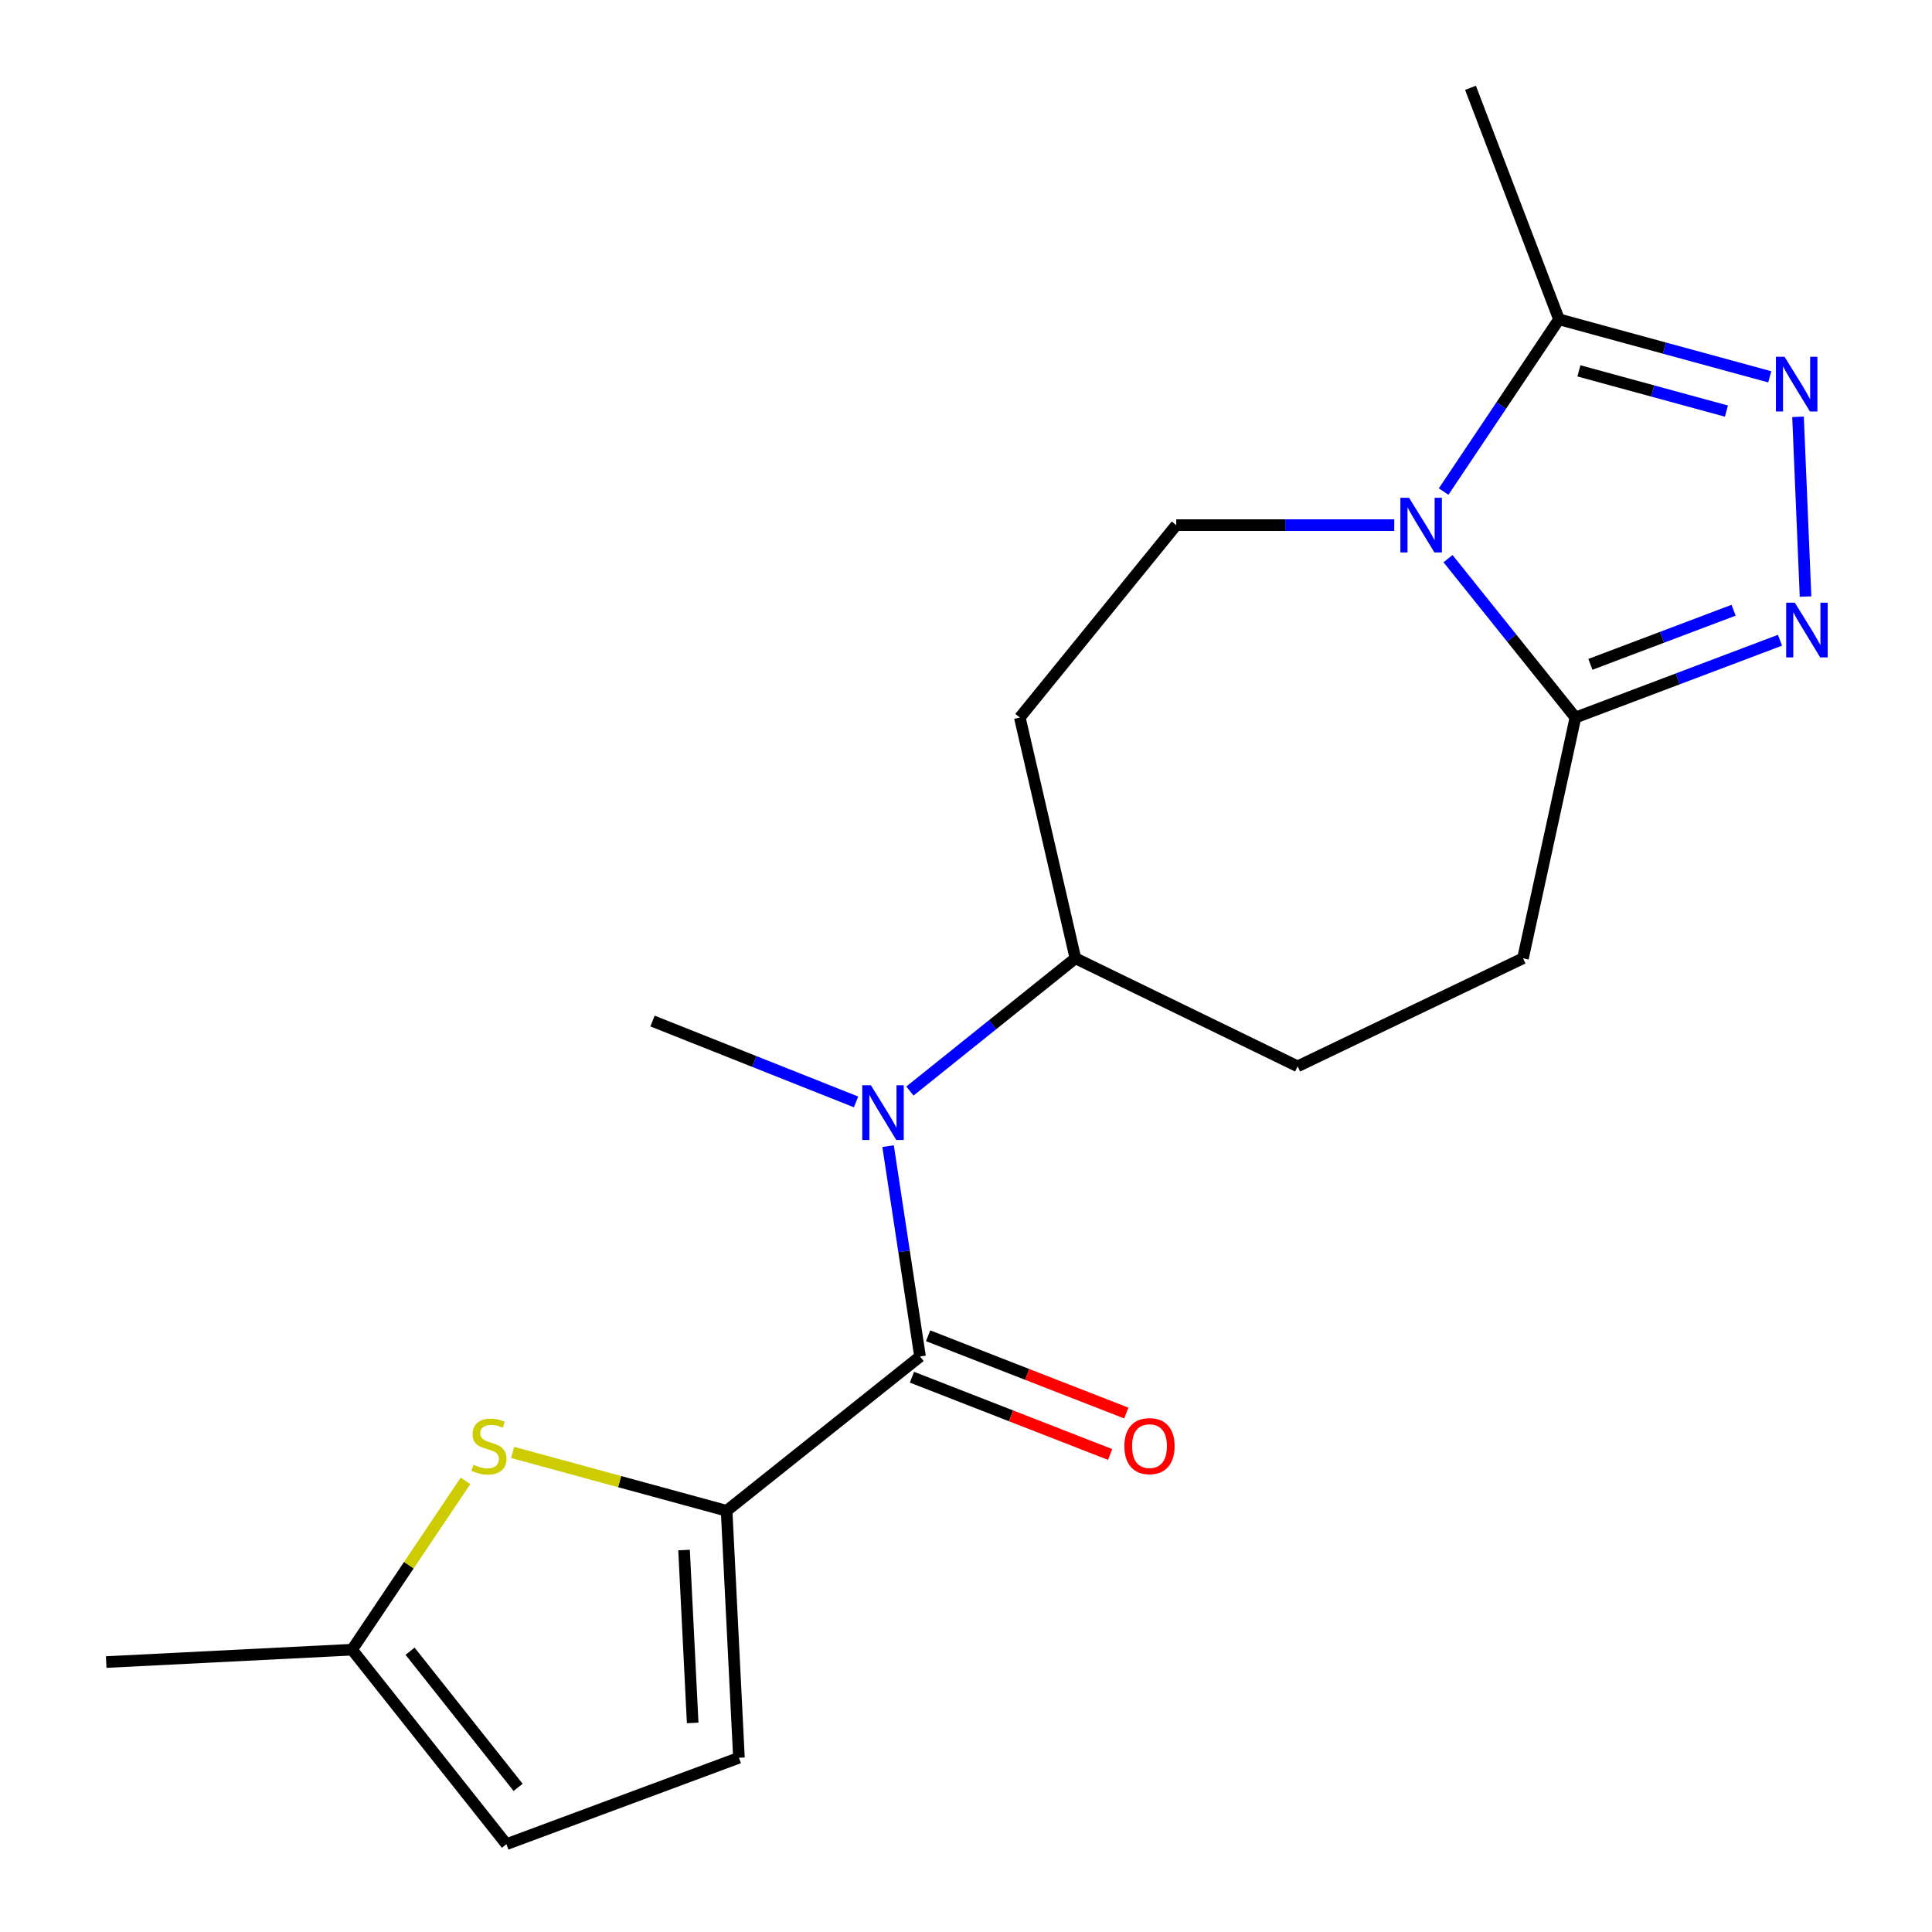 <?xml version='1.0' encoding='iso-8859-1'?>
<svg version='1.1' baseProfile='full'
              xmlns='http://www.w3.org/2000/svg'
                      xmlns:rdkit='http://www.rdkit.org/xml'
                      xmlns:xlink='http://www.w3.org/1999/xlink'
                  xml:space='preserve'
width='1000px' height='1000px' viewBox='0 0 1000 1000'>
<!-- END OF HEADER -->
<rect style='opacity:1.0;fill:#FFFFFF;stroke:none' width='1000' height='1000' x='0' y='0'> </rect>
<path class='bond-4' d='M 749.493,289.152 L 782.465,330.276' style='fill:none;fill-rule:evenodd;stroke:#0000FF;stroke-width:6px;stroke-linecap:butt;stroke-linejoin:miter;stroke-opacity:1' />
<path class='bond-4' d='M 782.465,330.276 L 815.437,371.399' style='fill:none;fill-rule:evenodd;stroke:#000000;stroke-width:6px;stroke-linecap:butt;stroke-linejoin:miter;stroke-opacity:1' />
<path class='bond-5' d='M 747.213,254.435 L 777.073,209.859' style='fill:none;fill-rule:evenodd;stroke:#0000FF;stroke-width:6px;stroke-linecap:butt;stroke-linejoin:miter;stroke-opacity:1' />
<path class='bond-5' d='M 777.073,209.859 L 806.933,165.283' style='fill:none;fill-rule:evenodd;stroke:#000000;stroke-width:6px;stroke-linecap:butt;stroke-linejoin:miter;stroke-opacity:1' />
<path class='bond-9' d='M 721.672,271.8 L 665.24,271.8' style='fill:none;fill-rule:evenodd;stroke:#0000FF;stroke-width:6px;stroke-linecap:butt;stroke-linejoin:miter;stroke-opacity:1' />
<path class='bond-9' d='M 665.24,271.8 L 608.809,271.8' style='fill:none;fill-rule:evenodd;stroke:#000000;stroke-width:6px;stroke-linecap:butt;stroke-linejoin:miter;stroke-opacity:1' />
<path class='bond-0' d='M 376.095,781.983 L 476.206,702.114' style='fill:none;fill-rule:evenodd;stroke:#000000;stroke-width:6px;stroke-linecap:butt;stroke-linejoin:miter;stroke-opacity:1' />
<path class='bond-6' d='M 376.095,781.983 L 320.717,766.879' style='fill:none;fill-rule:evenodd;stroke:#000000;stroke-width:6px;stroke-linecap:butt;stroke-linejoin:miter;stroke-opacity:1' />
<path class='bond-6' d='M 320.717,766.879 L 265.338,751.775' style='fill:none;fill-rule:evenodd;stroke:#CCCC00;stroke-width:6px;stroke-linecap:butt;stroke-linejoin:miter;stroke-opacity:1' />
<path class='bond-8' d='M 376.095,781.983 L 382.476,909.816' style='fill:none;fill-rule:evenodd;stroke:#000000;stroke-width:6px;stroke-linecap:butt;stroke-linejoin:miter;stroke-opacity:1' />
<path class='bond-8' d='M 354.064,802.305 L 358.531,891.788' style='fill:none;fill-rule:evenodd;stroke:#000000;stroke-width:6px;stroke-linecap:butt;stroke-linejoin:miter;stroke-opacity:1' />
<path class='bond-1' d='M 476.206,702.114 L 467.939,647.679' style='fill:none;fill-rule:evenodd;stroke:#000000;stroke-width:6px;stroke-linecap:butt;stroke-linejoin:miter;stroke-opacity:1' />
<path class='bond-1' d='M 467.939,647.679 L 459.673,593.244' style='fill:none;fill-rule:evenodd;stroke:#0000FF;stroke-width:6px;stroke-linecap:butt;stroke-linejoin:miter;stroke-opacity:1' />
<path class='bond-14' d='M 472.025,712.836 L 523.315,732.837' style='fill:none;fill-rule:evenodd;stroke:#000000;stroke-width:6px;stroke-linecap:butt;stroke-linejoin:miter;stroke-opacity:1' />
<path class='bond-14' d='M 523.315,732.837 L 574.605,752.839' style='fill:none;fill-rule:evenodd;stroke:#FF0000;stroke-width:6px;stroke-linecap:butt;stroke-linejoin:miter;stroke-opacity:1' />
<path class='bond-14' d='M 480.387,691.392 L 531.677,711.393' style='fill:none;fill-rule:evenodd;stroke:#000000;stroke-width:6px;stroke-linecap:butt;stroke-linejoin:miter;stroke-opacity:1' />
<path class='bond-14' d='M 531.677,711.393 L 582.967,731.395' style='fill:none;fill-rule:evenodd;stroke:#FF0000;stroke-width:6px;stroke-linecap:butt;stroke-linejoin:miter;stroke-opacity:1' />
<path class='bond-2' d='M 921.323,331.388 L 868.38,351.394' style='fill:none;fill-rule:evenodd;stroke:#0000FF;stroke-width:6px;stroke-linecap:butt;stroke-linejoin:miter;stroke-opacity:1' />
<path class='bond-2' d='M 868.38,351.394 L 815.437,371.399' style='fill:none;fill-rule:evenodd;stroke:#000000;stroke-width:6px;stroke-linecap:butt;stroke-linejoin:miter;stroke-opacity:1' />
<path class='bond-2' d='M 897.304,315.859 L 860.244,329.863' style='fill:none;fill-rule:evenodd;stroke:#0000FF;stroke-width:6px;stroke-linecap:butt;stroke-linejoin:miter;stroke-opacity:1' />
<path class='bond-2' d='M 860.244,329.863 L 823.184,343.867' style='fill:none;fill-rule:evenodd;stroke:#000000;stroke-width:6px;stroke-linecap:butt;stroke-linejoin:miter;stroke-opacity:1' />
<path class='bond-20' d='M 934.54,308.775 L 930.653,215.747' style='fill:none;fill-rule:evenodd;stroke:#0000FF;stroke-width:6px;stroke-linecap:butt;stroke-linejoin:miter;stroke-opacity:1' />
<path class='bond-3' d='M 916.018,195.038 L 861.476,180.16' style='fill:none;fill-rule:evenodd;stroke:#0000FF;stroke-width:6px;stroke-linecap:butt;stroke-linejoin:miter;stroke-opacity:1' />
<path class='bond-3' d='M 861.476,180.16 L 806.933,165.283' style='fill:none;fill-rule:evenodd;stroke:#000000;stroke-width:6px;stroke-linecap:butt;stroke-linejoin:miter;stroke-opacity:1' />
<path class='bond-3' d='M 893.598,212.78 L 855.419,202.366' style='fill:none;fill-rule:evenodd;stroke:#0000FF;stroke-width:6px;stroke-linecap:butt;stroke-linejoin:miter;stroke-opacity:1' />
<path class='bond-3' d='M 855.419,202.366 L 817.239,191.952' style='fill:none;fill-rule:evenodd;stroke:#000000;stroke-width:6px;stroke-linecap:butt;stroke-linejoin:miter;stroke-opacity:1' />
<path class='bond-15' d='M 815.437,371.399 L 788.29,496.01' style='fill:none;fill-rule:evenodd;stroke:#000000;stroke-width:6px;stroke-linecap:butt;stroke-linejoin:miter;stroke-opacity:1' />
<path class='bond-18' d='M 806.933,165.283 L 761.13,45.455' style='fill:none;fill-rule:evenodd;stroke:#000000;stroke-width:6px;stroke-linecap:butt;stroke-linejoin:miter;stroke-opacity:1' />
<path class='bond-10' d='M 240.942,766.485 L 211.592,810.178' style='fill:none;fill-rule:evenodd;stroke:#CCCC00;stroke-width:6px;stroke-linecap:butt;stroke-linejoin:miter;stroke-opacity:1' />
<path class='bond-10' d='M 211.592,810.178 L 182.242,853.872' style='fill:none;fill-rule:evenodd;stroke:#000000;stroke-width:6px;stroke-linecap:butt;stroke-linejoin:miter;stroke-opacity:1' />
<path class='bond-7' d='M 470.97,564.717 L 513.797,530.364' style='fill:none;fill-rule:evenodd;stroke:#0000FF;stroke-width:6px;stroke-linecap:butt;stroke-linejoin:miter;stroke-opacity:1' />
<path class='bond-7' d='M 513.797,530.364 L 556.624,496.01' style='fill:none;fill-rule:evenodd;stroke:#000000;stroke-width:6px;stroke-linecap:butt;stroke-linejoin:miter;stroke-opacity:1' />
<path class='bond-17' d='M 443.089,570.349 L 390.418,549.419' style='fill:none;fill-rule:evenodd;stroke:#0000FF;stroke-width:6px;stroke-linecap:butt;stroke-linejoin:miter;stroke-opacity:1' />
<path class='bond-17' d='M 390.418,549.419 L 337.747,528.49' style='fill:none;fill-rule:evenodd;stroke:#000000;stroke-width:6px;stroke-linecap:butt;stroke-linejoin:miter;stroke-opacity:1' />
<path class='bond-11' d='M 382.476,909.816 L 262.123,954.545' style='fill:none;fill-rule:evenodd;stroke:#000000;stroke-width:6px;stroke-linecap:butt;stroke-linejoin:miter;stroke-opacity:1' />
<path class='bond-12' d='M 608.809,271.8 L 527.853,371.399' style='fill:none;fill-rule:evenodd;stroke:#000000;stroke-width:6px;stroke-linecap:butt;stroke-linejoin:miter;stroke-opacity:1' />
<path class='bond-19' d='M 182.242,853.872 L 54.971,860.278' style='fill:none;fill-rule:evenodd;stroke:#000000;stroke-width:6px;stroke-linecap:butt;stroke-linejoin:miter;stroke-opacity:1' />
<path class='bond-22' d='M 182.242,853.872 L 262.123,954.545' style='fill:none;fill-rule:evenodd;stroke:#000000;stroke-width:6px;stroke-linecap:butt;stroke-linejoin:miter;stroke-opacity:1' />
<path class='bond-22' d='M 212.254,854.666 L 268.171,925.138' style='fill:none;fill-rule:evenodd;stroke:#000000;stroke-width:6px;stroke-linecap:butt;stroke-linejoin:miter;stroke-opacity:1' />
<path class='bond-13' d='M 527.853,371.399 L 556.624,496.01' style='fill:none;fill-rule:evenodd;stroke:#000000;stroke-width:6px;stroke-linecap:butt;stroke-linejoin:miter;stroke-opacity:1' />
<path class='bond-21' d='M 556.624,496.01 L 671.645,551.929' style='fill:none;fill-rule:evenodd;stroke:#000000;stroke-width:6px;stroke-linecap:butt;stroke-linejoin:miter;stroke-opacity:1' />
<path class='bond-16' d='M 788.29,496.01 L 671.645,551.929' style='fill:none;fill-rule:evenodd;stroke:#000000;stroke-width:6px;stroke-linecap:butt;stroke-linejoin:miter;stroke-opacity:1' />
<path  class='atom-0' d='M 729.321 257.64
L 738.601 272.64
Q 739.521 274.12, 741.001 276.8
Q 742.481 279.48, 742.561 279.64
L 742.561 257.64
L 746.321 257.64
L 746.321 285.96
L 742.441 285.96
L 732.481 269.56
Q 731.321 267.64, 730.081 265.44
Q 728.881 263.24, 728.521 262.56
L 728.521 285.96
L 724.841 285.96
L 724.841 257.64
L 729.321 257.64
' fill='#0000FF'/>
<path  class='atom-3' d='M 929.005 311.96
L 938.285 326.96
Q 939.205 328.44, 940.685 331.12
Q 942.165 333.8, 942.245 333.96
L 942.245 311.96
L 946.005 311.96
L 946.005 340.28
L 942.125 340.28
L 932.165 323.88
Q 931.005 321.96, 929.765 319.76
Q 928.565 317.56, 928.205 316.88
L 928.205 340.28
L 924.525 340.28
L 924.525 311.96
L 929.005 311.96
' fill='#0000FF'/>
<path  class='atom-4' d='M 923.686 184.677
L 932.966 199.677
Q 933.886 201.157, 935.366 203.837
Q 936.846 206.517, 936.926 206.677
L 936.926 184.677
L 940.686 184.677
L 940.686 212.997
L 936.806 212.997
L 926.846 196.597
Q 925.686 194.677, 924.446 192.477
Q 923.246 190.277, 922.886 189.597
L 922.886 212.997
L 919.206 212.997
L 919.206 184.677
L 923.686 184.677
' fill='#0000FF'/>
<path  class='atom-7' d='M 245.07 758.149
Q 245.39 758.269, 246.71 758.829
Q 248.03 759.389, 249.47 759.749
Q 250.95 760.069, 252.39 760.069
Q 255.07 760.069, 256.63 758.789
Q 258.19 757.469, 258.19 755.189
Q 258.19 753.629, 257.39 752.669
Q 256.63 751.709, 255.43 751.189
Q 254.23 750.669, 252.23 750.069
Q 249.71 749.309, 248.19 748.589
Q 246.71 747.869, 245.63 746.349
Q 244.59 744.829, 244.59 742.269
Q 244.59 738.709, 246.99 736.509
Q 249.43 734.309, 254.23 734.309
Q 257.51 734.309, 261.23 735.869
L 260.31 738.949
Q 256.91 737.549, 254.35 737.549
Q 251.59 737.549, 250.07 738.709
Q 248.55 739.829, 248.59 741.789
Q 248.59 743.309, 249.35 744.229
Q 250.15 745.149, 251.27 745.669
Q 252.43 746.189, 254.35 746.789
Q 256.91 747.589, 258.43 748.389
Q 259.95 749.189, 261.03 750.829
Q 262.15 752.429, 262.15 755.189
Q 262.15 759.109, 259.51 761.229
Q 256.91 763.309, 252.55 763.309
Q 250.03 763.309, 248.11 762.749
Q 246.23 762.229, 243.99 761.309
L 245.07 758.149
' fill='#CCCC00'/>
<path  class='atom-8' d='M 450.778 561.732
L 460.058 576.732
Q 460.978 578.212, 462.458 580.892
Q 463.938 583.572, 464.018 583.732
L 464.018 561.732
L 467.778 561.732
L 467.778 590.052
L 463.898 590.052
L 453.938 573.652
Q 452.778 571.732, 451.538 569.532
Q 450.338 567.332, 449.978 566.652
L 449.978 590.052
L 446.298 590.052
L 446.298 561.732
L 450.778 561.732
' fill='#0000FF'/>
<path  class='atom-15' d='M 581.973 748.509
Q 581.973 741.709, 585.333 737.909
Q 588.693 734.109, 594.973 734.109
Q 601.253 734.109, 604.613 737.909
Q 607.973 741.709, 607.973 748.509
Q 607.973 755.389, 604.573 759.309
Q 601.173 763.189, 594.973 763.189
Q 588.733 763.189, 585.333 759.309
Q 581.973 755.429, 581.973 748.509
M 594.973 759.989
Q 599.293 759.989, 601.613 757.109
Q 603.973 754.189, 603.973 748.509
Q 603.973 742.949, 601.613 740.149
Q 599.293 737.309, 594.973 737.309
Q 590.653 737.309, 588.293 740.109
Q 585.973 742.909, 585.973 748.509
Q 585.973 754.229, 588.293 757.109
Q 590.653 759.989, 594.973 759.989
' fill='#FF0000'/>
</svg>
